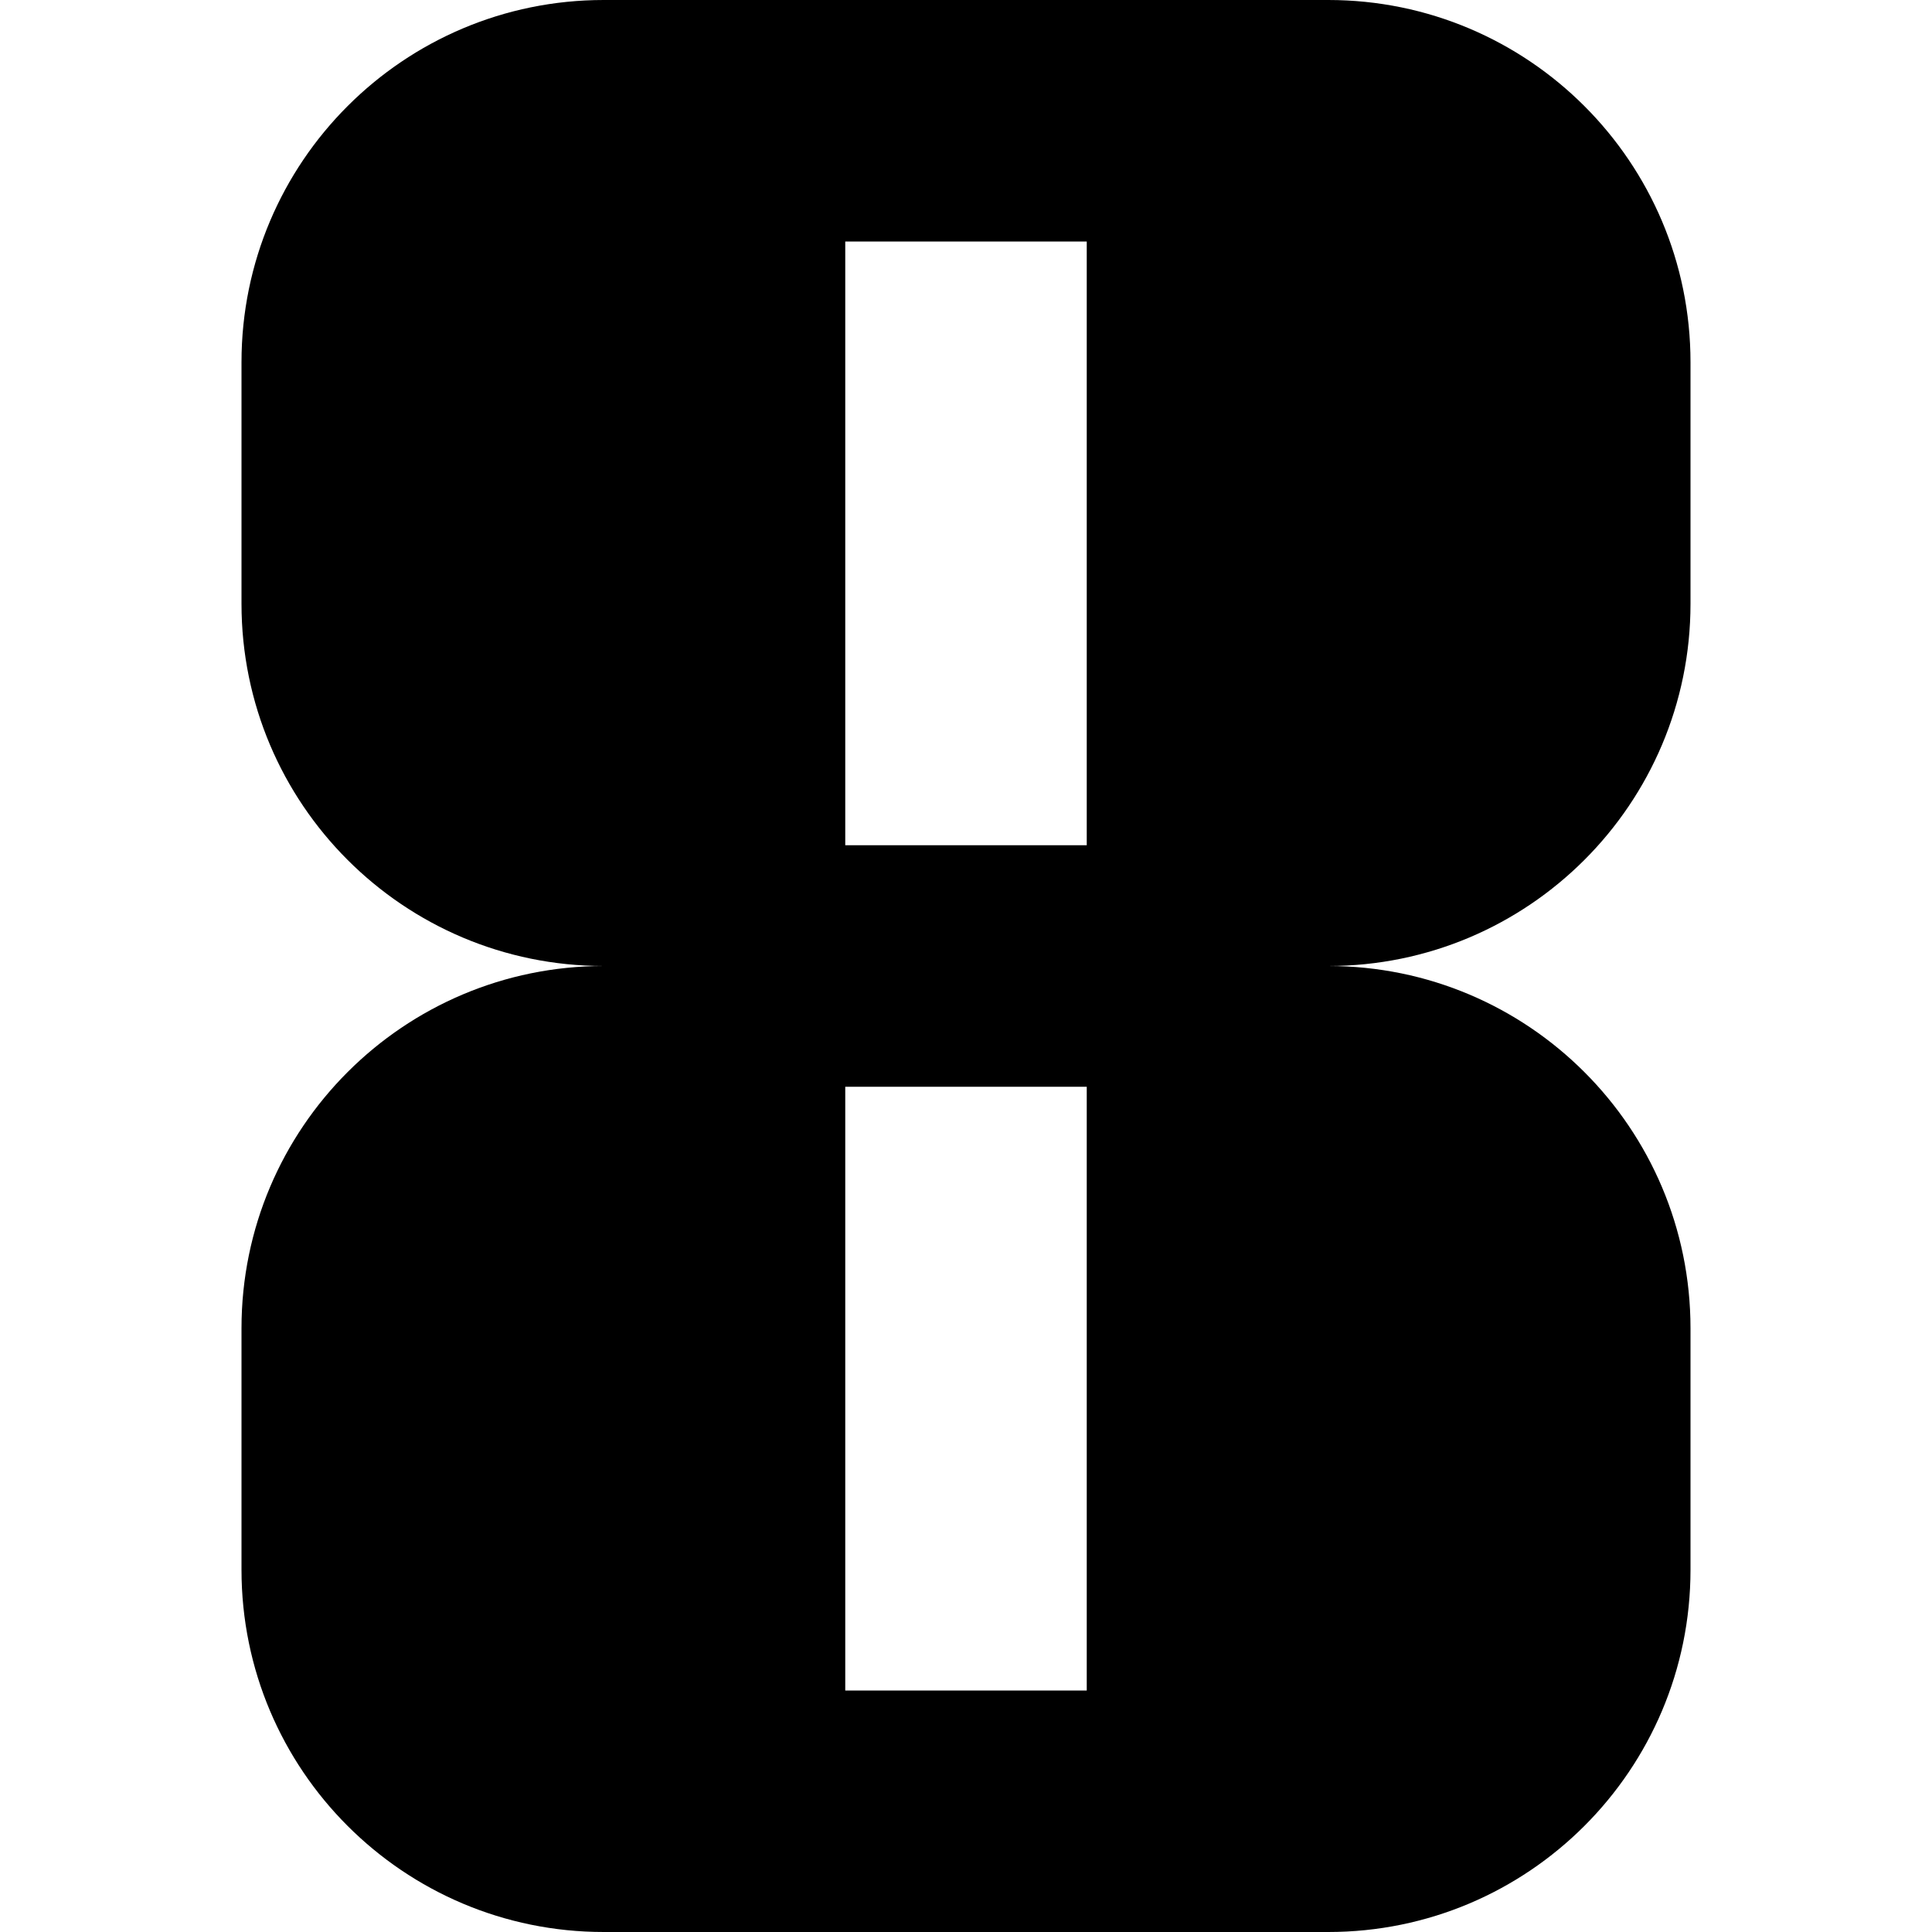 <?xml version="1.0" encoding="utf-8"?><!-- Uploaded to: SVG Repo, www.svgrepo.com, Generator: SVG Repo Mixer Tools -->
<svg width="800px" height="800px" viewBox="0 0 16 16" fill="none" xmlns="http://www.w3.org/2000/svg">
<path fill-rule="evenodd" clip-rule="evenodd" d="M11 0C12.657 0 14 1.343 14 3V5C14 6.657 12.657 8 11 8C12.657 8 14 9.343 14 11V13C14 14.657 12.657 16 11 16H5C3.343 16 2 14.657 2 13V11C2 9.343 3.343 8 5 8C3.343 8 2 6.657 2 5V3C2 1.343 3.343 0 5 0H11ZM7 2V7H9V2H7ZM7 9V14H9V9H7Z" fill="#000000"/>
</svg>